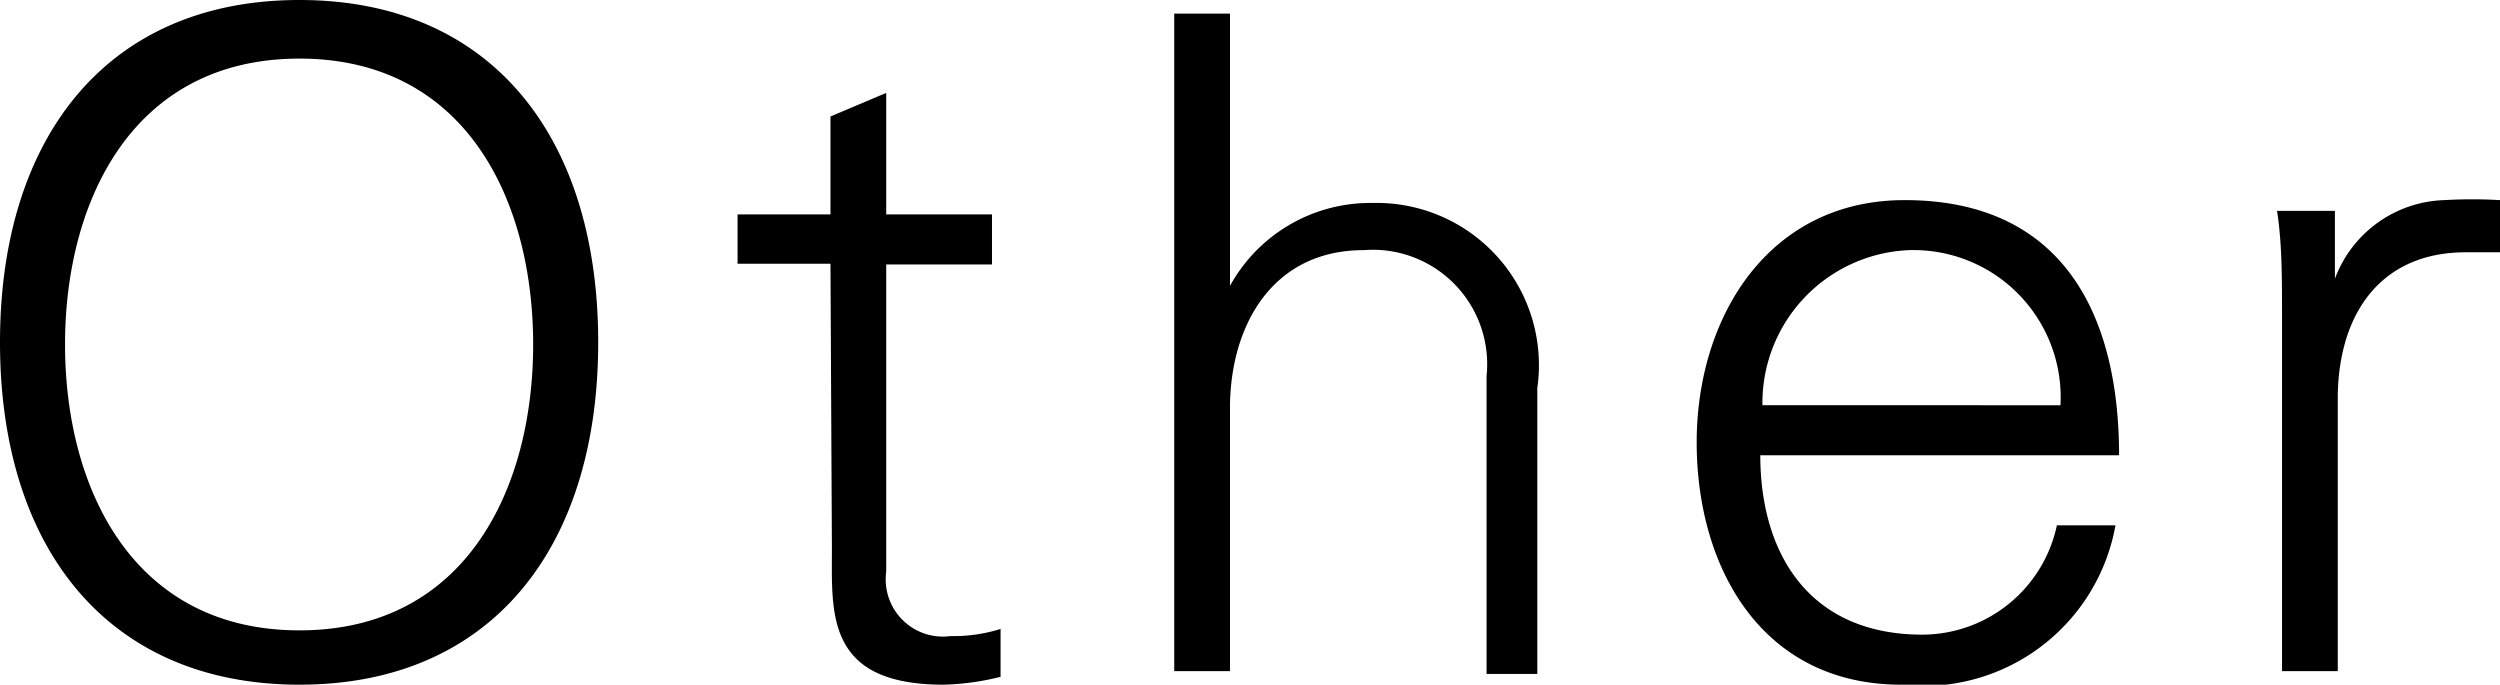 <svg xmlns="http://www.w3.org/2000/svg" width="34.98" height="9.58"><g data-name="レイヤー 2"><path d="M4.19 9.58C1.5 9.58 0 7.66 0 4.79S1.5 0 4.19 0s4.18 1.92 4.18 4.79-1.49 4.79-4.18 4.79zm0-.76c2.34 0 3.27-2 3.27-4s-.93-4-3.27-4-3.28 2-3.28 4 .94 4 3.28 4zm7.43-5.13h-1.3V3h1.3V1.63l.78-.33V3h1.48v.7H12.4V8a.8.8 0 0 0 .9.9 2.19 2.19 0 0 0 .7-.1v.67a3.59 3.59 0 0 1-.8.11c-1.65 0-1.56-1-1.56-1.9zm5.59.31a2.24 2.24 0 0 1 2-1.16 2.27 2.27 0 0 1 2.3 2.59v4h-.71V5.26a1.6 1.6 0 0 0-1.72-1.76c-1.28 0-1.87 1.06-1.87 2.21v3.68h-.78V.19h.78zm7.42 2.37c0 1.36.67 2.51 2.27 2.51a1.93 1.93 0 0 0 1.88-1.53h.82a2.73 2.73 0 0 1-3 2.23c-1.95 0-2.86-1.64-2.86-3.39s1-3.39 2.91-3.39c2.19 0 3 1.57 3 3.57zm4.2-.7a2.06 2.06 0 0 0-2.12-2.17 2.14 2.14 0 0 0-2.05 2.17zm3.88 3.72h-.78v-5c0-.49 0-1-.07-1.44h.81v.95a1.69 1.69 0 0 1 1.53-1.1 6.77 6.77 0 0 1 .78 0v.73h-.48c-1.16 0-1.77.82-1.79 2z" data-name="レイヤー 1"/></g></svg>